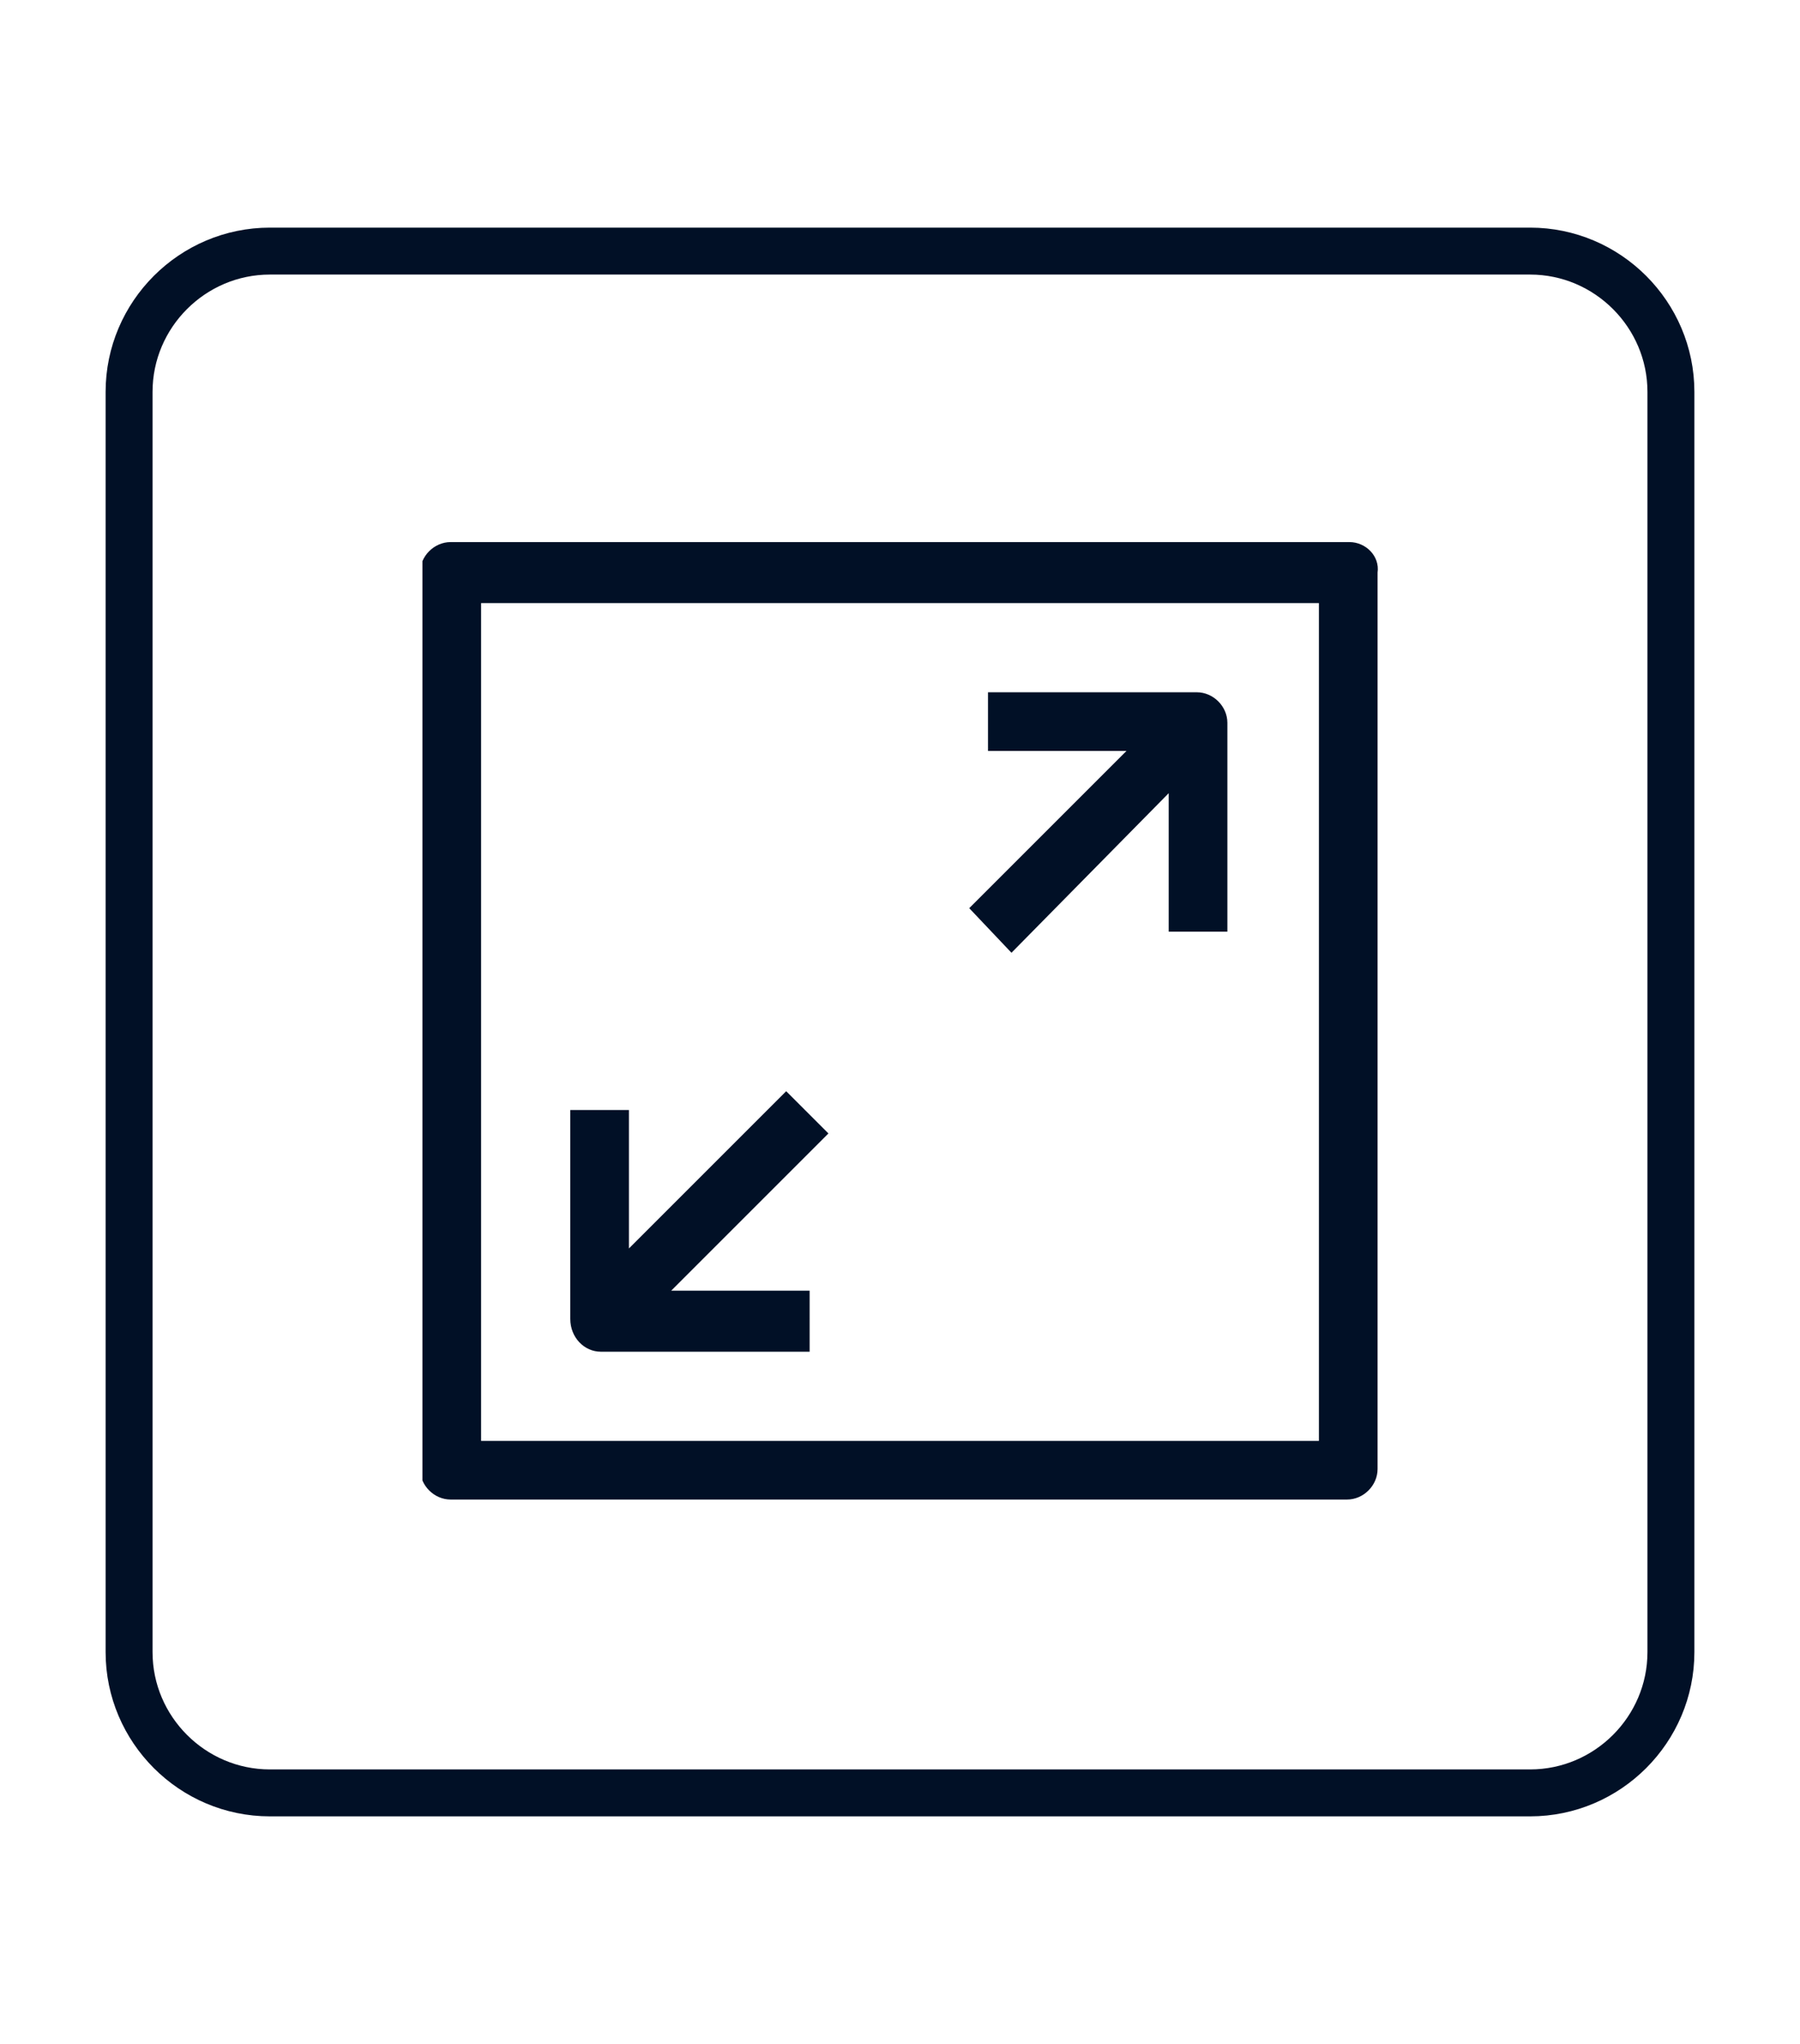 <?xml version="1.0" encoding="utf-8"?>
<!-- Generator: Adobe Illustrator 27.9.6, SVG Export Plug-In . SVG Version: 9.03 Build 54986)  -->
<svg version="1.1" id="Layer_1" xmlns="http://www.w3.org/2000/svg" xmlns:xlink="http://www.w3.org/1999/xlink" x="0px" y="0px"
	 viewBox="0 0 76.7 87.1" style="enable-background:new 0 0 76.7 87.1;" xml:space="preserve">
<style type="text/css">
	.st0{clip-path:url(#SVGID_00000109708953082647714010000006956870804607612810_);fill:#011026;}
	.st1{fill:#011026;stroke:#011026;stroke-width:0.5;stroke-miterlimit:10;}
	.st2{clip-path:url(#SVGID_00000099653004873640624140000008252852463468484517_);fill:#011026;}
	.st3{fill:none;stroke:#011026;stroke-width:2;stroke-miterlimit:10;}
</style>
<g>
	<defs>
		<rect id="SVGID_00000000913768419948687980000010252086150802220950_" x="18" y="23.1" width="40.8" height="40.8"/>
	</defs>
	<clipPath id="SVGID_00000117666751164794705640000010931035563432331934_">
		<use xlink:href="#SVGID_00000000913768419948687980000010252086150802220950_"  style="overflow:visible;"/>
	</clipPath>
	<path style="clip-path:url(#SVGID_00000117666751164794705640000010931035563432331934_);fill:#011026;" d="M57.5,23.1H19.2
		c-0.7,0-1.3,0.6-1.3,1.3v38.2c0,0.7,0.6,1.3,1.3,1.3h38.2c0.7,0,1.3-0.6,1.3-1.3V24.4C58.8,23.7,58.2,23.1,57.5,23.1 M56.2,61.4
		H20.5V25.7h35.7V61.4z"/>
	<path style="clip-path:url(#SVGID_00000117666751164794705640000010931035563432331934_);fill:#011026;" d="M43.1,40.6l6.7-6.8v5.9
		h2.5v-8.9c0-0.7-0.6-1.3-1.3-1.3h-8.9v2.5H48l-6.7,6.7L43.1,40.6z"/>
	<path style="clip-path:url(#SVGID_00000117666751164794705640000010931035563432331934_);fill:#011026;" d="M25.6,57.6h8.9V55h-5.9
		l6.7-6.7l-1.8-1.8l-6.7,6.7v-5.9h-2.5v8.9C24.3,57,24.9,57.6,25.6,57.6"/>
</g>
<path class="st3" d="M65.2,76.4H11.5c-3.3,0-6-2.7-6-6V16.7c0-3.3,2.7-6,6-6h53.7c3.3,0,6,2.7,6,6v53.7
	C71.2,73.7,68.5,76.4,65.2,76.4z"/>
</svg>
